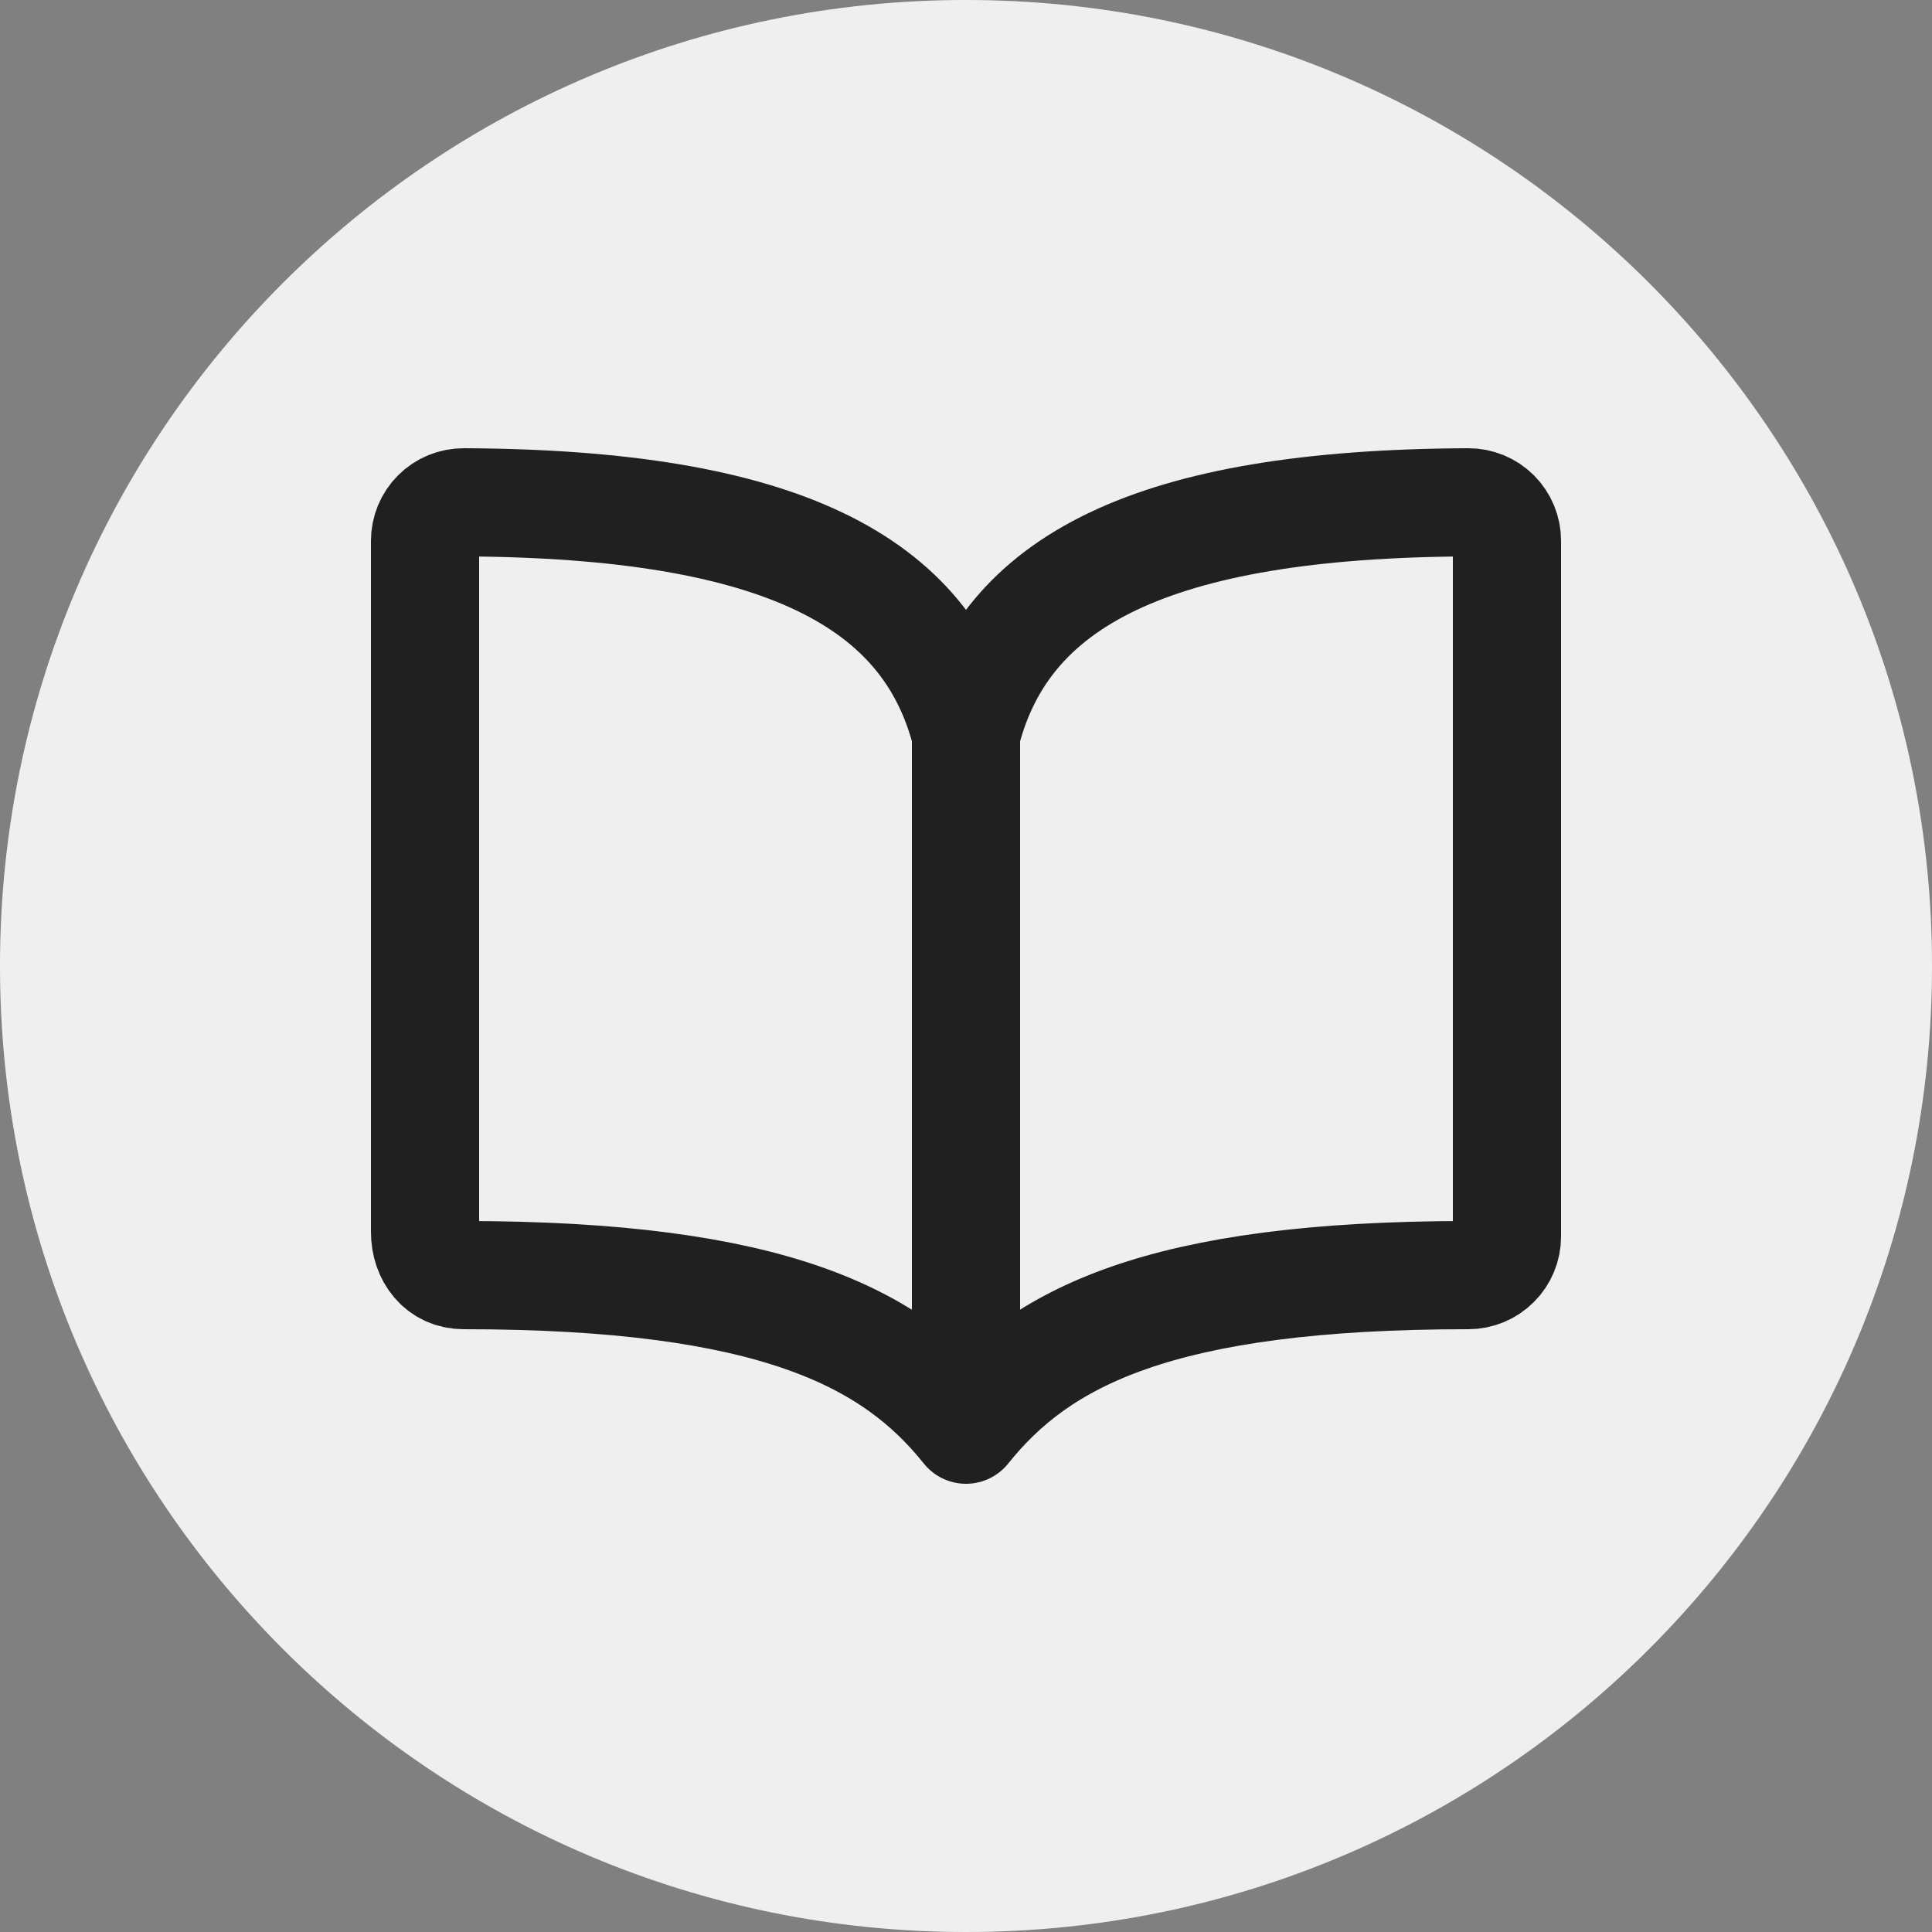 <?xml version="1.0" encoding="utf-8"?>
<svg xmlns="http://www.w3.org/2000/svg" fill="none" height="100%" overflow="visible" preserveAspectRatio="none" style="display: block;" viewBox="0 0 30 30" width="100%">
<rect x="0" y="0" width="30" height="30" fill="#808080" stroke="none"/>
<g id="Frame 396">
<path d="M0 15C0 6.716 6.716 0 15 0C23.284 0 30 6.716 30 15C30 23.284 23.284 30 15 30C6.716 30 0 23.284 0 15Z" fill="#949494"/>
<path d="M0 15C0 6.716 6.716 0 15 0C23.284 0 30 6.716 30 15C30 23.284 23.284 30 15 30C6.716 30 0 23.284 0 15Z" fill="white" fill-opacity="0.85"/>
<path d="M15 11.4C15.6 9.031 17.866 7.822 22.8 7.8C22.879 7.8 22.957 7.815 23.03 7.845C23.103 7.875 23.169 7.919 23.225 7.975C23.281 8.031 23.325 8.097 23.355 8.17C23.385 8.243 23.4 8.321 23.4 8.4V19.2C23.4 19.359 23.337 19.512 23.224 19.624C23.112 19.737 22.959 19.8 22.8 19.8C18 19.8 16.146 20.768 15 22.2M15 11.4C14.4 9.031 12.134 7.822 7.2 7.8C7.121 7.8 7.043 7.815 6.97 7.845C6.897 7.875 6.831 7.919 6.775 7.975C6.719 8.031 6.675 8.097 6.645 8.17C6.615 8.243 6.6 8.321 6.6 8.4V19.128C6.6 19.498 6.83 19.8 7.2 19.8C12 19.8 13.861 20.775 15 22.2M15 11.4V22.2" id="Vector" stroke="#202020" stroke-linecap="round" stroke-width="1.68"/>
</g>
</svg>
